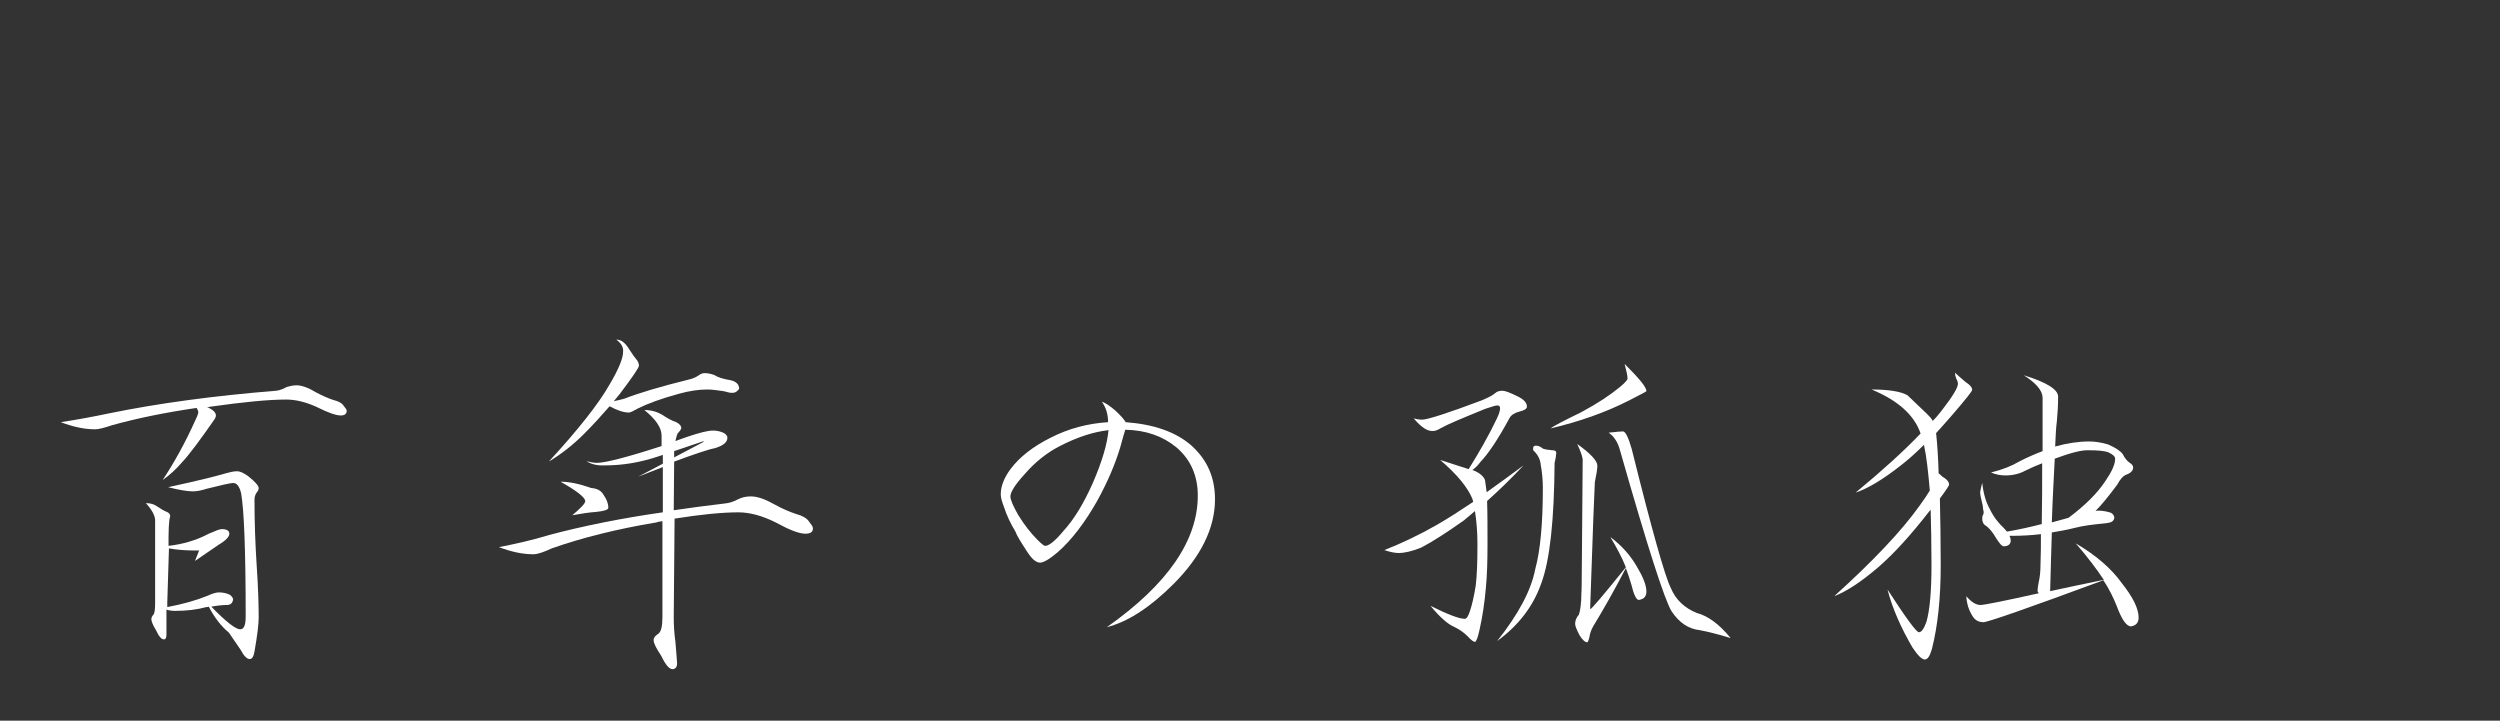 <?xml version="1.0" encoding="utf-8"?>
<!-- Generator: Adobe Illustrator 25.4.1, SVG Export Plug-In . SVG Version: 6.00 Build 0)  -->
<svg version="1.1" id="レイヤー_1" xmlns="http://www.w3.org/2000/svg" xmlns:xlink="http://www.w3.org/1999/xlink" x="0px"
	 y="0px" viewBox="0 0 596.3 171.9" style="enable-background:new 0 0 596.3 171.9;" xml:space="preserve">
<rect x="0" y="0" width="596.3" height="171.9" fill="#333333" stroke="none"/>
<style type="text/css">
	.st0{fill:#FFFFFF;}
</style>
<g>
	<path class="st0" d="M70.7,91.9c1.3,0,2.9,0.6,4.7,1.7c1.5,0.8,2.9,1.4,4.1,1.8c1.2,0.3,2,0.7,2.4,1.3c0.5,0.6,0.8,1,0.8,1.3
		c0,0.7-0.5,1.1-1.4,1.1c-1.2,0-3.1-0.7-5.7-2c-2.6-1.2-5.1-1.8-7.3-1.8C64,95.3,58,95.9,50.2,97c-0.3,0.1-0.6,0.1-0.8,0.1
		c1.4,0.6,2.1,1.3,2.1,2c0,0.2-0.1,0.6-0.4,1c-3.4,4.9-6,8.4-7.8,10.3c-1.3,1.5-2.8,2.9-4.5,4.1c2.7-4.1,5.4-8.9,7.9-14.5
		c0.4-0.8,0.6-1.4,0.6-1.7c0-0.2-0.1-0.5-0.4-1c-7.6,1.1-14.3,2.5-20.1,4.1c-1.8,0.6-3.2,1-4.1,1c-2.6,0-5.3-0.6-8.2-1.7
		c3.9-0.6,7.7-1.3,11.5-2.1c11.7-2.4,25-4.2,39.9-5.4c0.8-0.1,1.6-0.4,2.5-0.9C69.1,92.1,69.9,91.9,70.7,91.9z M34.8,120
		c1.1,0,2,0.3,2.7,0.8c0.9,0.6,1.7,1.1,2.3,1.3c0.5,0.2,0.8,0.6,0.8,1c0,0.1-0.1,0.4-0.2,0.9c-0.1,0.9-0.2,2.2-0.2,3.9v2.3
		c3.4-0.4,6.6-1.3,9.6-2.9c1.6-0.7,2.6-1.1,3.1-1.1c1.2,0,1.8,0.4,1.8,1.1c0,0.7-0.8,1.6-2.5,2.6l-5.7,3.9l1-2.5h-1
		c-2.5,0-4.6-0.2-6.2-0.5l-0.4,12.9v1.1c3.7-0.7,6.9-1.6,9.6-2.7c1.1-0.5,2-0.8,2.7-0.8c1,0,1.8,0.2,2.5,0.5
		c0.5,0.3,0.8,0.7,0.9,1.1c-0.1,0.9-0.5,1.3-1.3,1.4c-1.1,0-2.3,0.1-3.9,0.4c3.5,3.6,5.8,5.4,6.9,5.4c0.9,0,1.3-1,1.3-3.1
		c0-15.8-0.4-25.6-1.1-29.4c-0.4-1.6-1-2.4-1.9-2.4c-0.6,0-2.8,0.5-6.4,1.4c-1.2,0.4-2.3,0.6-3.2,0.6c-1.2,0-3.2-0.3-5.9-1
		c6-1.3,10.7-2.4,14.1-3.4c0.8-0.2,1.5-0.4,2.4-0.4c0.6,0,1.5,0.4,2.5,1.1c1.8,1.4,2.6,2.4,2.6,2.9c0,0.4-0.2,0.8-0.5,1.1
		c-0.4,0.6-0.5,1.2-0.5,1.8c0,5.4,0.2,10.5,0.5,15.2c0.4,5.8,0.5,10.1,0.5,12.8c0,1.5-0.3,4.1-1,8.1c-0.2,1.2-0.6,1.8-1.1,1.8
		c-0.7,0-1.4-0.7-2.2-2.2c-1-1.5-1.9-2.8-2.8-4.1c-1.8-1.5-3.4-3.5-4.8-6.2c-0.2,0.1-0.4,0.1-0.6,0.1c-2.2,0.6-4.6,0.9-7.4,0.9
		c-0.8,0-1.5-0.1-2.1-0.3v6c0,0.7-0.2,1.1-0.6,1.1c-0.6,0-1.2-0.7-1.9-2.2c-0.8-1.3-1.1-2.2-1.1-2.6c0-0.4,0.2-0.8,0.5-1.1
		c0.3-0.4,0.4-1.3,0.4-3v-19.2C37.1,123.1,36.3,121.7,34.8,120z"/>
	<path class="st0" d="M139.9,110c0.8,0.2,1.6,0.4,2.5,0.4c1.9,0,7.1-1.3,15.4-4v-2.5c0-1.9-1.4-3.9-4.1-6.1c1.6,0,3,0.4,4.2,1.1
		c1.3,0.9,2.5,1.5,3.4,1.8c0.8,0.4,1.2,0.9,1.2,1.4c0,0.2-0.3,0.7-0.9,1.3c-0.2,0.6-0.4,1.2-0.5,1.8c1-0.4,2-0.7,3.1-1.1
		c2.7-0.9,4.6-1.4,5.9-1.4c0.9,0,1.8,0.2,2.6,0.6c0.5,0.3,0.8,0.7,0.8,1.1c0,1.1-1,1.9-3,2.5c-1.6,0.3-4.8,1.4-9.7,3.2l-0.1,11.6
		c4-0.6,8-1.1,12.1-1.6c1.1-0.1,2.1-0.4,3.2-1c1-0.5,2-0.7,3.1-0.7c1.6,0,3.5,0.7,5.8,2c1.8,1,3.5,1.7,5,2.2c1.5,0.4,2.5,1,3,1.7
		c0.6,0.8,1,1.3,1,1.7c0,0.9-0.6,1.3-1.8,1.3c-1.5,0-3.8-0.9-7.1-2.7c-3.2-1.6-6.2-2.4-8.9-2.4c-3.8,0-8.9,0.5-15.2,1.5l-0.2,23.5
		c0,1.8,0.1,3.8,0.4,5.9c0.2,2.8,0.4,4.5,0.4,5.1c0,0.9-0.4,1.4-1.1,1.4c-0.8,0-1.7-1.1-2.7-3.2c-1.2-1.8-1.8-3-1.8-3.7
		c0-0.6,0.4-1.1,1.2-1.6c0.6-0.5,0.9-1.8,0.9-3.9v-22.9c-0.5,0.1-0.9,0.1-1.4,0.3c-9.6,1.6-17.9,3.7-25,6.2
		c-1.9,0.9-3.4,1.4-4.4,1.4c-2.6,0-5.3-0.6-8.2-1.7c4.1-0.8,8.1-1.7,12-2.9c8.3-2.2,17.3-4,27.1-5.4v-10.8c-1.8,0.7-3.8,1.5-5.9,2.3
		l5.9-3.1v-2.1l-1.2,0.4c-4.2,1.4-8.4,2.1-12.5,2.1C142.3,111.1,141,110.7,139.9,110z M147,81c1.2,0,2.2,0.8,3.2,2.5
		c0.7,1.1,1.3,1.9,1.8,2.5c0.3,0.5,0.4,0.9,0.4,1.2c0,0.5-1.5,2.7-4.6,6.8c-0.5,0.6-0.9,1.1-1.4,1.7c0.9-0.2,1.8-0.4,2.5-0.6
		c3.3-1.3,8.6-2.9,15.9-4.7c0.7-0.2,1.3-0.5,1.9-0.9c0.5-0.4,1-0.5,1.4-0.5c0.8,0,1.6,0.2,2.4,0.5c0.7,0.5,2,0.9,3.8,1.2
		c1.3,0.3,2,1,2,2c0,0.1-0.1,0.2-0.4,0.5c-0.4,0.4-0.8,0.5-1.3,0.5c-0.4,0-1-0.1-2-0.4c-1.5-0.2-2.7-0.4-3.9-0.4
		c-1.9,0-4.2,0.3-6.7,1c-4.4,1.2-7.6,2.4-9.8,3.5c-1.1,0.6-1.8,1-2.2,1c-1.2,0-2.8-0.5-4.6-1.5c-2,2.3-4,4.5-6.1,6.6
		c-2.6,2.6-5.4,4.8-8.4,6.6c7-7.6,11.9-13.8,14.5-18.4c2.2-3.7,3.2-6.3,3.2-7.6C148.8,82.9,148.2,81.9,147,81z M133.7,114.9
		c2.1,0,4.5,0.5,7.3,1.5c1.4,0.1,2.4,0.6,3,1.7c0.7,1,1.1,2,1.1,3c0,0.5-1,0.8-2.9,1c-1.6,0.1-3.5,0.4-5.7,0.8
		c2-1.7,3.1-2.8,3.1-3.4C139.5,118.6,137.6,117.1,133.7,114.9z M160.8,107.6c0,0.5,0,1,0,1.5l7.2-3.8h-0.4L160.8,107.6z"/>
	<path class="st0" d="M289.8,119.1c0,6.8-3.3,13.6-9.9,20.2c-5.5,5.5-10.8,9-15.9,10.3c14.5-10.2,21.7-20.7,21.7-31.4
		c0-4.7-1.7-8.6-5.1-11.5c-3.3-2.7-7.3-4.1-12.2-4.2c-0.2,0.6-0.6,2-1.2,4.2c-1.2,4-3,8.2-5.4,12.6c-3,5.3-6.1,9.4-9.5,12.4
		c-2,1.7-3.4,2.5-4.2,2.5c-1,0-2-0.9-3.1-2.6c-1.5-2.3-2.5-3.9-2.8-4.8c-1.2-2-2.1-3.9-2.7-5.8c-0.5-1.3-0.8-2.3-0.8-3.1
		c0-1.9,0.8-4,2.4-6.1c2.1-2.8,5.3-5.3,9.5-7.4c4.3-2.2,8.9-3.4,13.7-3.7c0-1.9-0.5-3.5-1.5-4.9c0.9,0.3,1.9,1,3.2,2.1
		c1.3,1.2,2.1,2.1,2.5,2.8c6.7,0.5,11.9,2.3,15.6,5.5C287.9,109.6,289.8,113.8,289.8,119.1z M264.4,102.6c-3.5,0.4-7.4,1.6-11.8,3.9
		c-2.9,1.5-5.7,3.7-8.2,6.6c-2.3,2.5-3.4,4.3-3.4,5.3c0,0.8,0.6,2.2,1.9,4.5c1.5,2.4,3,4.3,4.5,5.8c1,1,1.6,1.5,1.9,1.5
		c0.9,0,2.4-1.2,4.3-3.5c2.5-2.7,4.9-6.6,7.1-11.6C262.9,110,264.1,105.9,264.4,102.6z"/>
	<path class="st0" d="M337.2,99.8c0.7,0.2,1.4,0.3,2,0.3c1.2,0,6-1.5,14.2-4.6c1.4-0.6,2.5-1.1,3.2-1.7c0.4-0.4,1-0.6,1.8-0.6
		c0.6,0,1.9,0.5,3.7,1.4c1.4,0.7,2.1,1.5,2.1,2.4c0,0.5-0.6,0.9-1.9,1.2c-1.1,0.3-1.9,0.8-2.3,1.6c-2.6,4.8-4.9,8.3-6.9,10.4
		c-0.6,0.8-1.2,1.4-1.9,1.9c1.6,0.6,2.6,1.4,3,2.4c0.1,0.6,0.2,1.5,0.4,2.9c2.8-2,5.7-4.1,8.8-6.4c-3,3.2-5.9,6-8.7,8.5
		c0.1,2.6,0.1,6,0.1,10.3c0,4-0.1,7.5-0.4,10.5c-0.3,3.5-0.8,6.8-1.5,9.9c-0.4,1.9-0.8,2.9-1.1,2.9s-0.9-0.4-1.7-1.3
		c-0.9-0.9-2-1.7-3.3-2.3c-1.4-0.6-3.3-2.2-5.6-5c4,2,6.8,3.1,8.2,3.1c0.4,0,0.8-0.6,1.2-1.8c0.5-1.5,1-3.6,1.4-6.2
		c0.3-2.6,0.4-5.8,0.4-9.7c0-2.9-0.2-5.6-0.6-8c-0.9,0.8-1.8,1.5-2.6,2.2c-4.1,2.9-7.5,5.1-10.2,6.5c-2.2,0.9-4,1.3-5.4,1.3
		c-0.8,0-2-0.2-3.4-0.7c4.1-1.6,8.3-3.6,12.5-6c2.8-1.6,5.7-3.5,8.7-5.5c-0.1-0.2-0.1-0.5-0.2-0.7c-1.1-2.7-3.6-5.8-7.7-9.3l6.8,2.2
		c2.5-4,4.8-8,6.8-12.2c0.5-1.1,0.7-1.8,0.7-2.3c0-0.5-0.2-0.7-0.7-0.7c-0.3,0-1.3,0.3-2.8,0.8c-5.4,2.2-9,3.7-10.6,4.6
		c-0.8,0.5-1.4,0.7-1.9,0.7C340.4,102.9,338.9,101.8,337.2,99.8z M366.3,106.3c0.6,0,1.1,0.2,1.7,0.7c0.5,0.2,1.2,0.3,2.3,0.4
		c0.6,0,0.9,0.2,0.9,0.6c0,0.4-0.1,1.2-0.4,2.4c-0.1,13.6-1.1,23.2-3.2,28.8c-1.9,5.4-5.4,10-10.5,13.7c5-6.3,8.1-12,9.1-17.2
		c1.2-4.4,1.8-10.9,1.8-19.4c0-1.9-0.2-3.7-0.5-5.4c-0.1-1.3-0.7-2.5-1.8-3.5C365.6,106.6,365.8,106.3,366.3,106.3z M387.5,86.8
		c3.4,3.4,5.2,5.5,5.2,6.5c0,0.1-1.4,0.8-4.1,2.2c-5.7,2.9-12,5.1-18.8,6.7c0.6-0.5,3.1-1.8,7.4-3.9c3.9-2.1,6.9-4.1,9.2-6
		c1.2-1,1.8-1.7,1.8-2C388.2,89.5,387.9,88.4,387.5,86.8z M376.2,105.9c3.2,2.3,4.8,4,4.8,5.2c0,0.7-0.2,2-0.6,3.9
		c-0.1,1.8-0.5,11.6-1.1,29.6v0.7c0.3,0,3.1-3.3,8.5-10c-0.9-2.3-2.2-4.7-3.7-7.2c2.7,2,4.8,4.4,6.3,7c1.5,2.5,2.3,4.5,2.3,6
		c0,1.2-0.6,1.8-1.8,2c-0.6,0-1.2-1.2-1.8-3.7c-0.4-1.3-0.8-2.6-1.3-3.9c-2.7,5.2-5.3,9.8-7.8,13.9c-0.5,0.9-0.8,1.8-0.9,2.6
		c-0.2,0.8-0.4,1.2-0.5,1.2c-0.5,0-1.1-0.5-1.8-1.6c-0.7-1.3-1.1-2.3-1.1-2.8c0-0.8,0.3-1.5,0.9-2.2c0.3-0.9,0.6-2.6,0.6-5.3
		c0.1,0,0.1-10.4,0.3-31.3C377.6,109.3,377.1,107.8,376.2,105.9z M387.1,102.9c0.6,0,1.3,1.4,2.1,4.2c4.8,19.3,7.9,30.3,9.3,33.1
		c1.2,2.9,3.3,4.8,6.2,6c2.7,0.7,5.4,2.7,8.1,6c-2.9-0.9-5.3-1.5-7.4-1.9c-2.7-0.3-4.9-1.8-6.7-4.5c-1.7-2.8-5.8-15.6-12.3-38.4
		c-0.5-1.9-1.4-3.3-2.7-4.2C385.5,103,386.6,102.9,387.1,102.9z"/>
	<path class="st0" d="M466.3,88.9c0.6,0.6,1.5,1.3,2.5,2.2c1.1,0.7,1.6,1.3,1.6,1.9c0,0.3-1.5,2.2-4.6,5.8c-1.4,1.6-2.7,3.1-4,4.5
		c0.3,2.8,0.5,6,0.6,9.6c0.3,0.2,0.6,0.5,0.9,0.8c1.1,0.6,1.6,1.3,1.6,1.9c0,0.2-0.7,1.3-2.2,3.3c0.1,4.7,0.2,10,0.2,15.9
		c0,7.8-0.7,14.5-2.1,20c-0.5,1.7-1,2.5-1.7,2.5s-1.6-0.9-2.9-2.8c-2.7-4.6-4.8-9.3-6-13.9c4.4,6.8,6.9,10.2,7.5,10.2
		c0.6,0,1.2-0.8,1.8-2.5c0.8-2.8,1.2-7.3,1.2-13.6c0-5-0.1-9.3-0.2-13.1c-0.1,0.1-0.1,0.1-0.2,0.2c-4.5,5.8-8.6,10.3-12.3,13.5
		c-4.1,3.5-7.6,5.8-10.5,6.9c9.3-8.4,16.1-15.6,20.3-21.5c1.1-1.5,1.9-2.7,2.5-3.7c-0.4-4.6-0.8-8.2-1.4-10.9
		c-1.9,1.9-3.8,3.6-5.5,4.9c-4.2,3.3-7.8,5.5-10.8,6.5c6.3-5.2,11.5-9.9,15.5-14.1c-1.5-4.4-5.4-7.9-11.7-10.5
		c4.2,0,7.1,0.5,8.6,1.4l4.7,4.5c0.5,0.5,1,1,1.3,1.6c0.9-0.9,1.6-1.8,2.3-2.7c2.5-3.2,3.7-5.3,3.7-6.1c0-0.4-0.1-0.8-0.4-1.3
		C466.4,89.8,466.3,89.3,466.3,88.9z M472.8,115.2c0.3,2.6,0.9,4.6,1.8,6.2c0.9,1.9,2.1,3.4,3.4,4.6c0.3,0.3,0.5,0.6,0.7,0.8
		c2.9-0.5,5.6-1.1,8.3-1.8c0.1-5,0.1-9.8,0.1-14.5c-1.3,0.5-2.7,1.1-4.1,1.8c-1.3,0.7-2.9,1.1-4.6,1.1c-1.2,0-2.4-0.2-3.5-0.7
		c2.8-0.7,5-1.6,6.7-2.6c1.9-1,3.8-1.8,5.6-2.5c0-4.4,0-8.7,0-12.7c0-1.7-1.5-3.5-4.5-5.4c5.5,1.7,8.2,3.4,8.2,5.1
		c0,2-0.1,3.9-0.3,5.9c-0.2,1.5-0.3,3.5-0.4,6c2.9-0.8,5.6-1.2,8.1-1.2c1.3,0,2.8,0.2,4.5,0.7c1.8,0.8,2.9,1.5,3.5,2.3
		c0.5,1,1.1,1.7,1.7,2.1c0.5,0.3,0.8,0.7,0.8,1.1c0,0.7-0.5,1.3-1.6,1.7c-0.8,0.3-1.5,1.1-2.2,2.4c-2,2.7-3.7,4.8-5.2,6.3
		c0.3-0.1,0.5-0.1,0.7-0.1c1.1,0,2,0.2,3,0.5c0.5,0.3,0.8,0.7,0.8,1.2c0,0.2-0.1,0.5-0.4,0.8c-0.2,0.2-0.7,0.4-1.6,0.5
		c-3.1,0.3-5.5,0.6-7.4,1.1c-1.9,0.5-3.8,0.8-5.5,1.1c-0.1,4.3-0.3,8.9-0.4,14c3.7-0.8,7.9-1.7,12.8-2.7c-1.8-2.7-4-5.6-6.7-8.7
		c4.8,2.8,8.5,6,11,9.5c2.7,3.4,4,6.1,4,8.2c0,1.2-0.6,1.9-1.8,2.1c-1.1,0-2.2-1.6-3.4-4.8c-0.8-2-1.8-4.1-3.2-6.2
		c-18.1,6.7-27.6,10-28.6,10c-1.2,0-2.1-0.5-2.7-1.6c-0.8-1.3-1.3-2.8-1.4-4.6c1.2,1.4,2.3,2.1,3.4,2.1c0.8,0,5.4-0.9,13.9-2.8
		c-0.2-0.2-0.3-0.4-0.3-0.6c0-0.5,0.1-1.2,0.3-2.2c0.2-0.8,0.4-2.2,0.4-4.1c0.1-2.5,0.1-4.8,0.1-7.2c-2.5,0.3-4.8,0.4-6.9,0.4
		c-0.2,0-0.4,0-0.6,0c0.2,0.4,0.3,0.8,0.3,1.1c0,0.9-0.6,1.4-1.7,1.4c-0.4,0-0.9-0.6-1.7-1.8c-0.9-1.6-1.8-2.6-2.5-3.1
		c-0.6-0.3-0.9-0.9-0.9-1.7c0-0.4,0.1-0.8,0.3-1.1c0.1-0.5,0-0.9-0.1-1.2c0-0.4-0.1-1.1-0.4-2.2c-0.2-0.8-0.3-1.4-0.3-1.8
		C472.4,117,472.5,116.2,472.8,115.2z M490.1,109.4c-0.2,4.1-0.5,9.1-0.7,15.2c1.4-0.4,2.7-0.7,4-1.1c4-3,6.9-5.9,8.8-8.8
		c1.5-2.2,2.3-3.9,2.3-5.3c0-0.5-0.5-1-1.6-1.5c-1.1-0.4-2.6-0.5-4.7-0.5C496.6,107.3,493.9,108,490.1,109.4z"/>
</g>
</svg>
